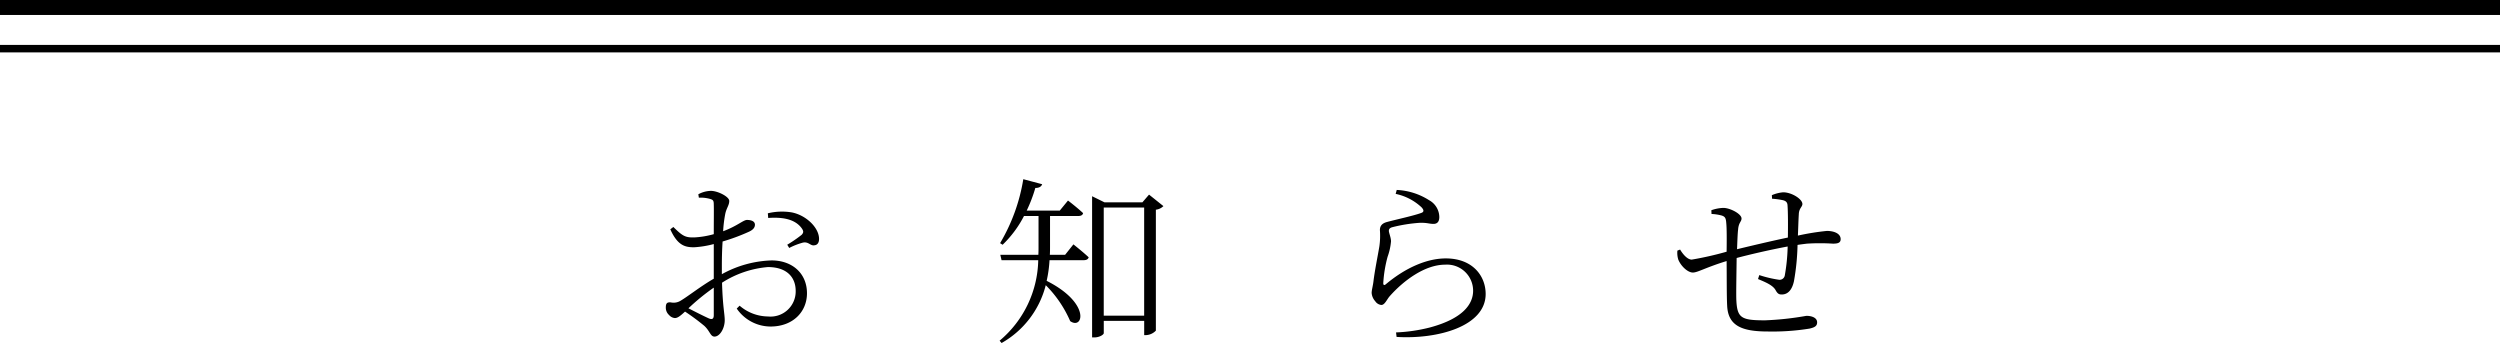 <svg xmlns="http://www.w3.org/2000/svg" width="334" height="45.824" viewBox="0 0 334 45.824">
  <g id="グループ_8" data-name="グループ 8" transform="translate(-1161 -893)">
    <g id="グループ_4" data-name="グループ 4" transform="translate(0 -811)">
      <rect id="長方形_7" data-name="長方形 7" width="334" height="2" transform="translate(1161 1704)"/>
      <rect id="長方形_8" data-name="長方形 8" width="334" height="1" transform="translate(1161 1710)"/>
      <path id="パス_2" data-name="パス 2" d="M-71.64-1.9c0,.456-.168.648-.672.432-.744-.336-1.824-.888-2.712-1.344a28.777,28.777,0,0,1,3.384-2.76Zm1.08-6.5c0-1.1.024-2.256.1-3.336a26.293,26.293,0,0,0,3.552-1.32c.5-.24.768-.528.768-.936-.024-.528-.648-.624-1.08-.624-.5.024-1.3.816-3.168,1.512a16.788,16.788,0,0,1,.288-2.352c.168-.768.528-1.128.528-1.7S-71.112-18.5-72.024-18.5a3.661,3.661,0,0,0-1.68.456l.072.456a4.608,4.608,0,0,1,1.512.168c.384.12.48.216.48.744.024.576,0,2.184,0,3.96a11.712,11.712,0,0,1-2.544.432c-1.272.048-1.632-.192-2.856-1.392l-.408.312c.984,2.184,1.992,2.4,3.168,2.4a12.817,12.817,0,0,0,2.64-.432v4.632c-1.608.912-3.48,2.376-4.368,2.9a1.78,1.78,0,0,1-1.368.264c-.528-.048-.672.144-.672.7a1.316,1.316,0,0,0,.432.984,1.165,1.165,0,0,0,.768.408c.336,0,.648-.192,1.368-.864a28.772,28.772,0,0,1,2.568,1.9c.768.7.816,1.44,1.368,1.44.72,0,1.368-1.1,1.368-2.184,0-.864-.264-1.752-.36-5.016a13.421,13.421,0,0,1,6.12-2.088c2.568,0,3.72,1.392,3.72,3.192a3.359,3.359,0,0,1-3.7,3.408,5.89,5.89,0,0,1-3.792-1.44l-.384.384a5.494,5.494,0,0,0,4.512,2.4c3.024,0,4.872-1.992,4.872-4.44,0-2.664-1.968-4.392-4.728-4.392A14.586,14.586,0,0,0-70.56-7.368Zm6.192-6.48c1.68-.12,3.528.048,4.488,1.392.264.384.24.576-.024.864a17.853,17.853,0,0,1-1.92,1.32l.264.432a9.1,9.1,0,0,1,1.848-.72c.768-.144.984.48,1.536.36.456-.048.624-.456.6-.936-.072-1.512-1.8-3.1-3.648-3.456a8.047,8.047,0,0,0-3.192.12ZM-24.7-9.96h-2.04c.024-.384.024-.768.024-1.152v-4.032h3.792c.336,0,.576-.12.624-.384-.816-.768-2.016-1.68-2.016-1.68l-1.1,1.344h-4.416a19.718,19.718,0,0,0,1.152-3.024c.552,0,.816-.216.912-.5l-2.52-.672a24.316,24.316,0,0,1-3.1,8.544l.336.216a14.562,14.562,0,0,0,2.856-3.84h1.944v4.056c0,.384,0,.744-.024,1.128H-33.36l.168.72h4.9a14.378,14.378,0,0,1-5.16,10.752l.264.312a12.375,12.375,0,0,0,5.9-7.728,15.512,15.512,0,0,1,3.264,4.8C-22.3.12-21.216-3.48-27.168-6.48a16.223,16.223,0,0,0,.384-2.76H-22.2c.336,0,.576-.12.648-.384-.792-.744-2.04-1.728-2.04-1.728Zm5.16,8.136V-16.272h5.4V-1.824ZM-13.488-18l-.888,1.032H-19.44l-1.656-.816V1.08h.288c.72,0,1.272-.384,1.272-.576V-1.128h5.4v1.9h.24a1.933,1.933,0,0,0,1.32-.6V-15.984a1.707,1.707,0,0,0,1.008-.48ZM22.9-16.32c.384.408.336.648-.024.768-.96.36-3.288.864-4.536,1.2-.768.192-.984.6-.984,1.1a9.988,9.988,0,0,1-.072,2.16c-.192,1.176-.624,3.264-.792,4.7-.072.6-.24,1.152-.24,1.536a1.87,1.87,0,0,0,.48,1.1,1.108,1.108,0,0,0,.816.5c.456,0,.744-.744,1.1-1.152C20.52-6.528,23.376-8.64,26.064-8.64a3.489,3.489,0,0,1,3.744,3.48c0,1.752-1.3,3.7-5.736,4.9a21.678,21.678,0,0,1-4.56.672l.072.6c5.5.336,11.9-1.416,11.9-5.736,0-2.4-1.728-4.752-5.328-4.752-2.5,0-5.352,1.224-8.016,3.456-.192.168-.336.12-.336-.144A17.189,17.189,0,0,1,18.384-9.7a8.108,8.108,0,0,0,.456-2.064c0-.48-.288-1.128-.288-1.392,0-.24.12-.408.5-.5a20.4,20.4,0,0,1,3.624-.576c1.056-.024,1.224.144,1.848.144.5,0,.768-.312.768-.912a2.6,2.6,0,0,0-1.368-2.256,8.756,8.756,0,0,0-4.32-1.368l-.144.528A7.19,7.19,0,0,1,22.9-16.32Zm46.848-1.128a9.57,9.57,0,0,1,1.44.192c.408.1.6.288.624.672.072.96.072,2.856.048,4.32-2.184.456-5.208,1.176-6.792,1.56.048-1.1.072-2.064.144-2.64.072-.936.456-1.032.456-1.464,0-.624-1.536-1.416-2.424-1.416a5.171,5.171,0,0,0-1.608.312l.024.5a6.046,6.046,0,0,1,1.392.216c.384.144.528.288.576.984.072.7.072,2.184.048,3.84a43.5,43.5,0,0,1-4.656,1.056c-.576,0-1.176-.7-1.56-1.344l-.36.144a3.033,3.033,0,0,0,.12,1.2c.36.888,1.272,1.728,1.944,1.728.648,0,1.632-.648,4.512-1.536.024,2.28,0,4.632.072,5.952C63.864-.456,65.736.288,69.192.288A31.051,31.051,0,0,0,74.76-.1c.72-.168,1.008-.36,1.008-.84,0-.576-.648-.864-1.44-.864a39.853,39.853,0,0,1-5.52.6c-3.24,0-3.744-.312-3.84-2.88-.024-1.1.024-3.36.048-5.448,1.7-.456,4.464-1.1,6.816-1.536A24.843,24.843,0,0,1,71.448-7.2a.7.7,0,0,1-.768.576,15.3,15.3,0,0,1-2.64-.624l-.168.528c.96.408,2.016.816,2.376,1.536.264.456.456.528.792.528.864,0,1.392-.672,1.632-1.776a31.1,31.1,0,0,0,.48-4.848c.456-.072.864-.12,1.248-.168a27.341,27.341,0,0,1,3.48,0c.672,0,1.032-.12,1.032-.6,0-.744-.864-1.1-1.848-1.1a32.866,32.866,0,0,0-3.864.624c.048-1.128.072-2.088.12-2.832.024-.84.48-.984.48-1.392,0-.648-1.416-1.56-2.568-1.56a4.835,4.835,0,0,0-1.512.384Z" transform="translate(1328 1748)"/>
    </g>
  </g>
</svg>
